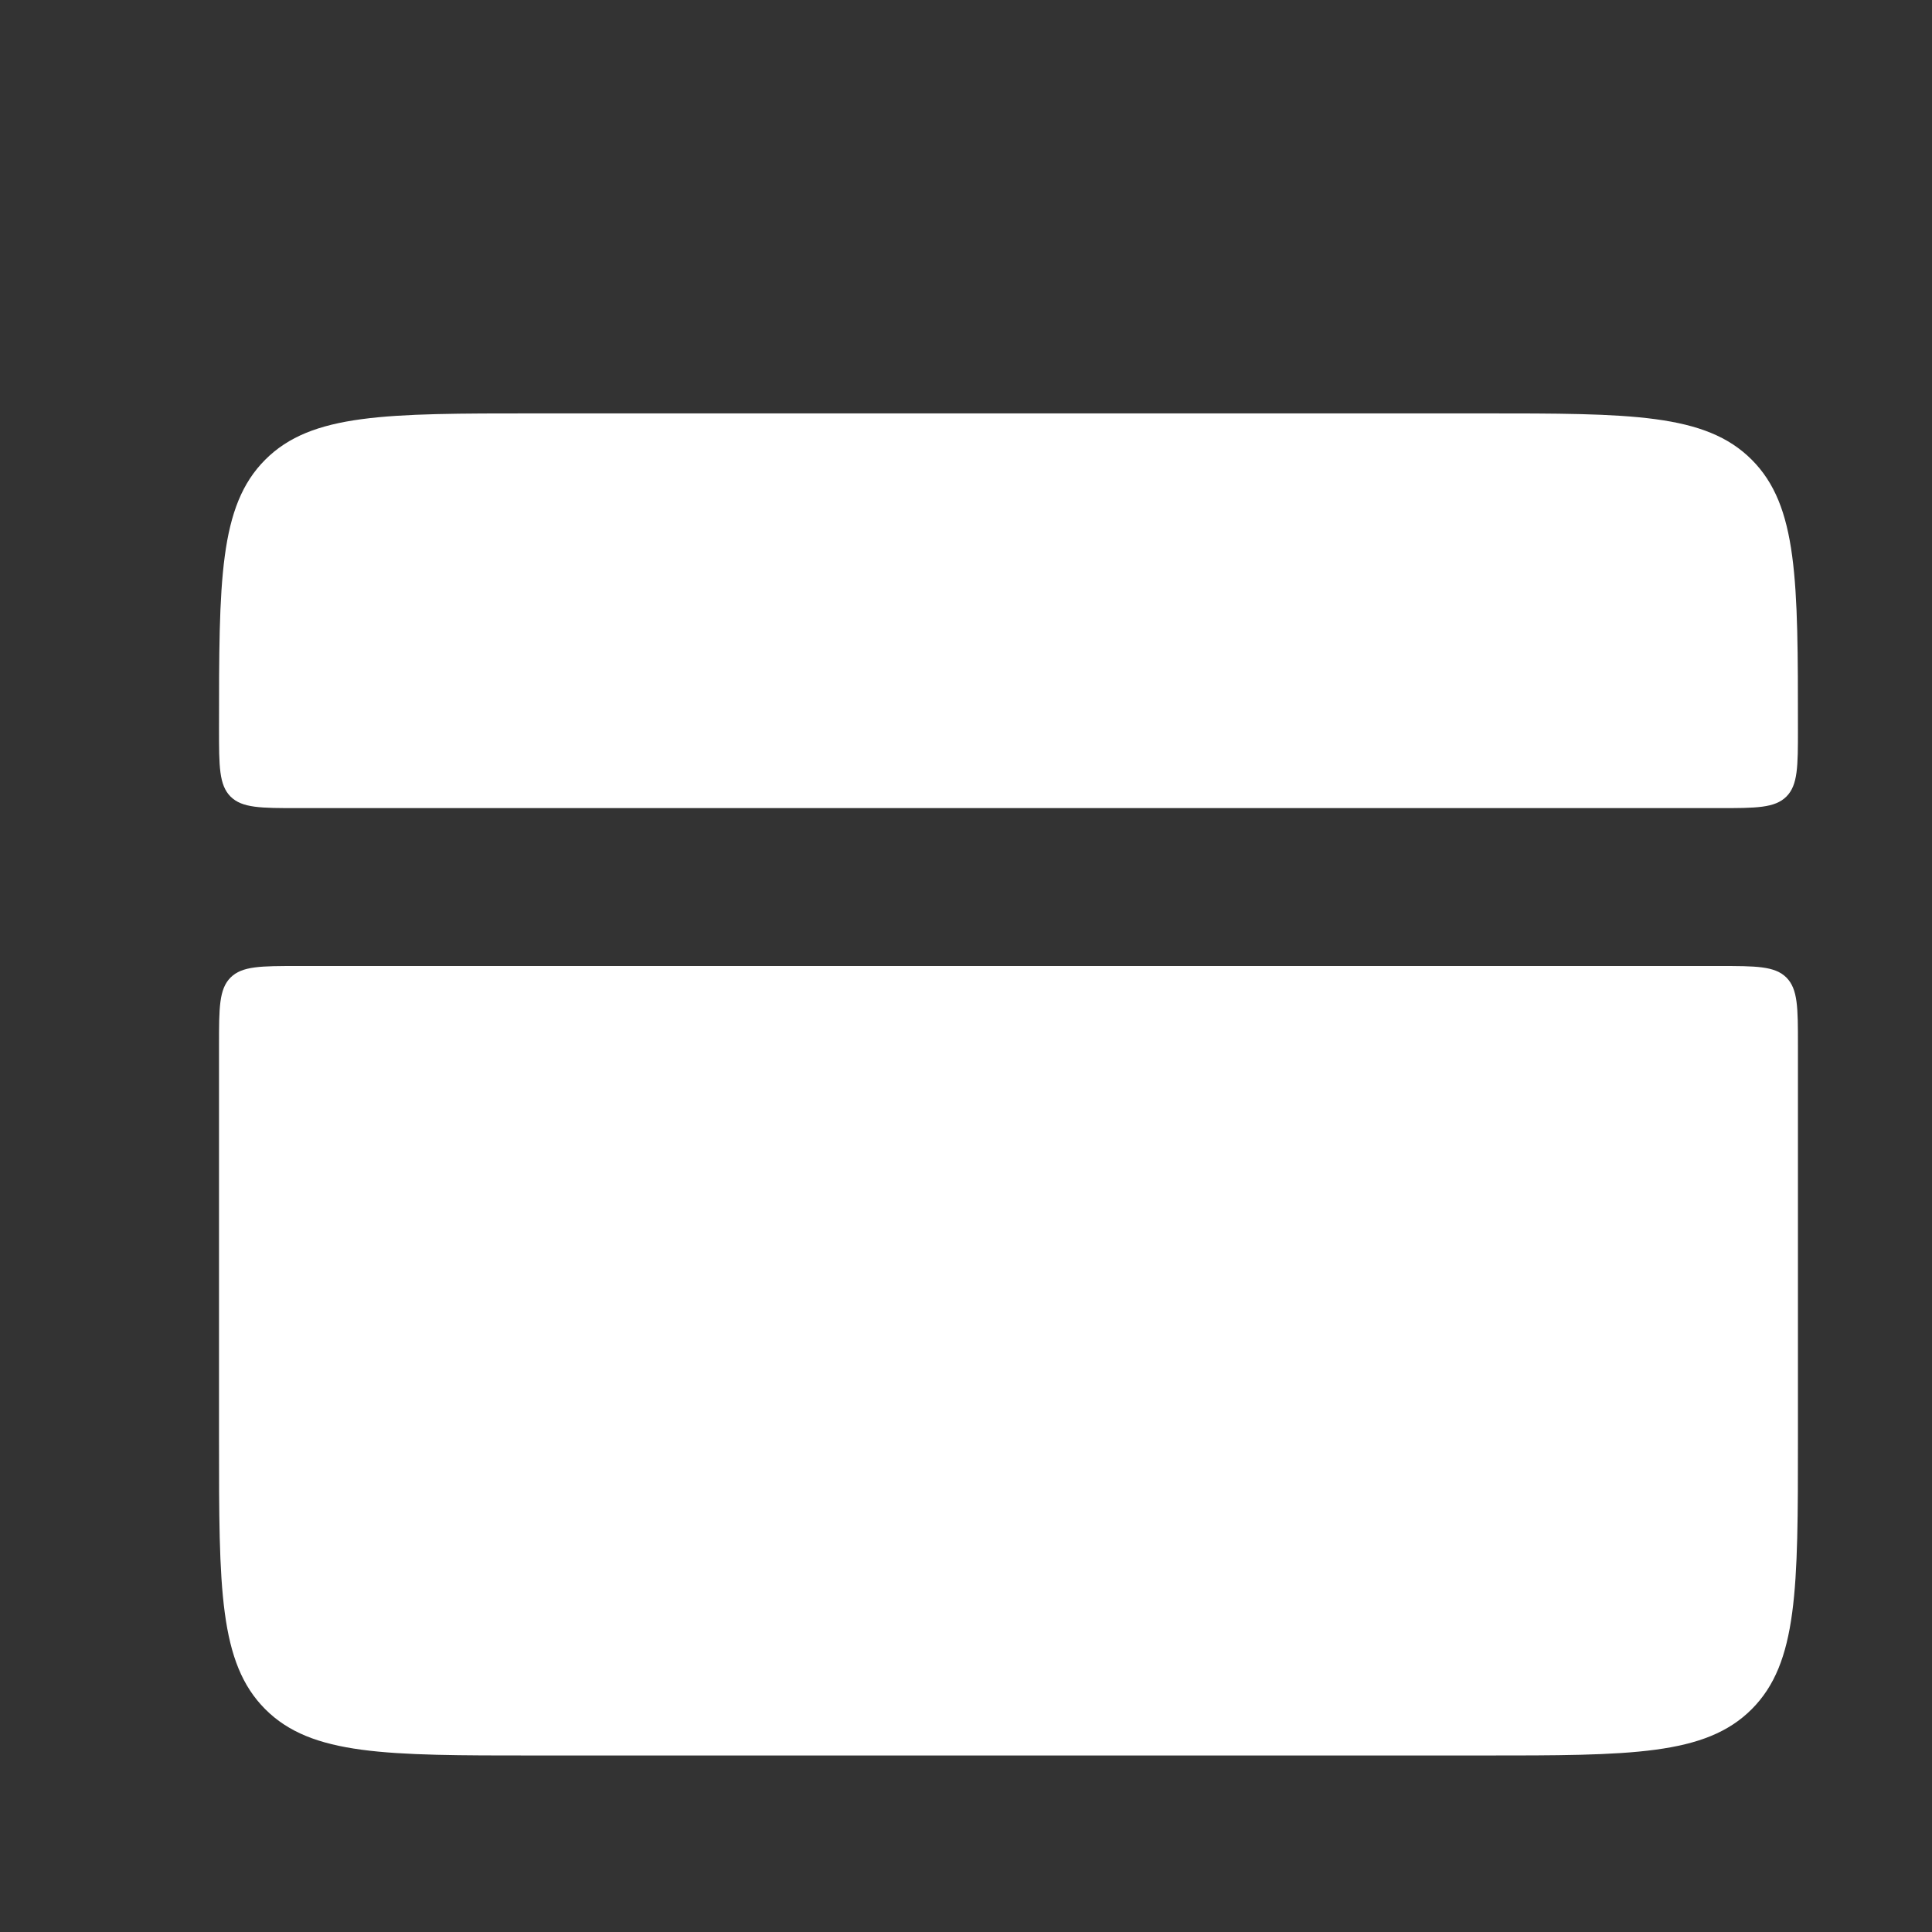 <svg width="36" height="36" viewBox="0 0 36 36" fill="none" xmlns="http://www.w3.org/2000/svg">
<rect x="0" y="0" width="36" height="36" fill="#333333" stroke="none"/>
<g clip-path="url(#clip0_2037_152)">
<path d="M4.081 13.587C4.081 10.813 4.081 9.427 4.943 8.565C5.805 7.703 7.191 7.703 9.965 7.703H27.618C30.392 7.703 31.778 7.703 32.64 8.565C33.502 9.427 33.502 10.813 33.502 13.587C33.502 14.28 33.502 14.627 33.287 14.843C33.071 15.058 32.722 15.058 32.031 15.058H5.552C4.859 15.058 4.512 15.058 4.296 14.843C4.081 14.627 4.081 14.278 4.081 13.587ZM4.081 26.826C4.081 29.601 4.081 30.986 4.943 31.849C5.805 32.711 7.191 32.711 9.965 32.711H27.618C30.392 32.711 31.778 32.711 32.64 31.849C33.502 30.986 33.502 29.601 33.502 26.826V19.471C33.502 18.778 33.502 18.431 33.287 18.215C33.071 18 32.722 18 32.031 18H5.552C4.859 18 4.512 18 4.296 18.215C4.081 18.431 4.081 18.78 4.081 19.471V26.826Z" fill="white"/>
</g>
<defs>
<clipPath id="clip0_2037_152">
<rect width="35.305" height="35.305" fill="white" transform="translate(0 0.348)"/>
</clipPath>
</defs>
</svg>
